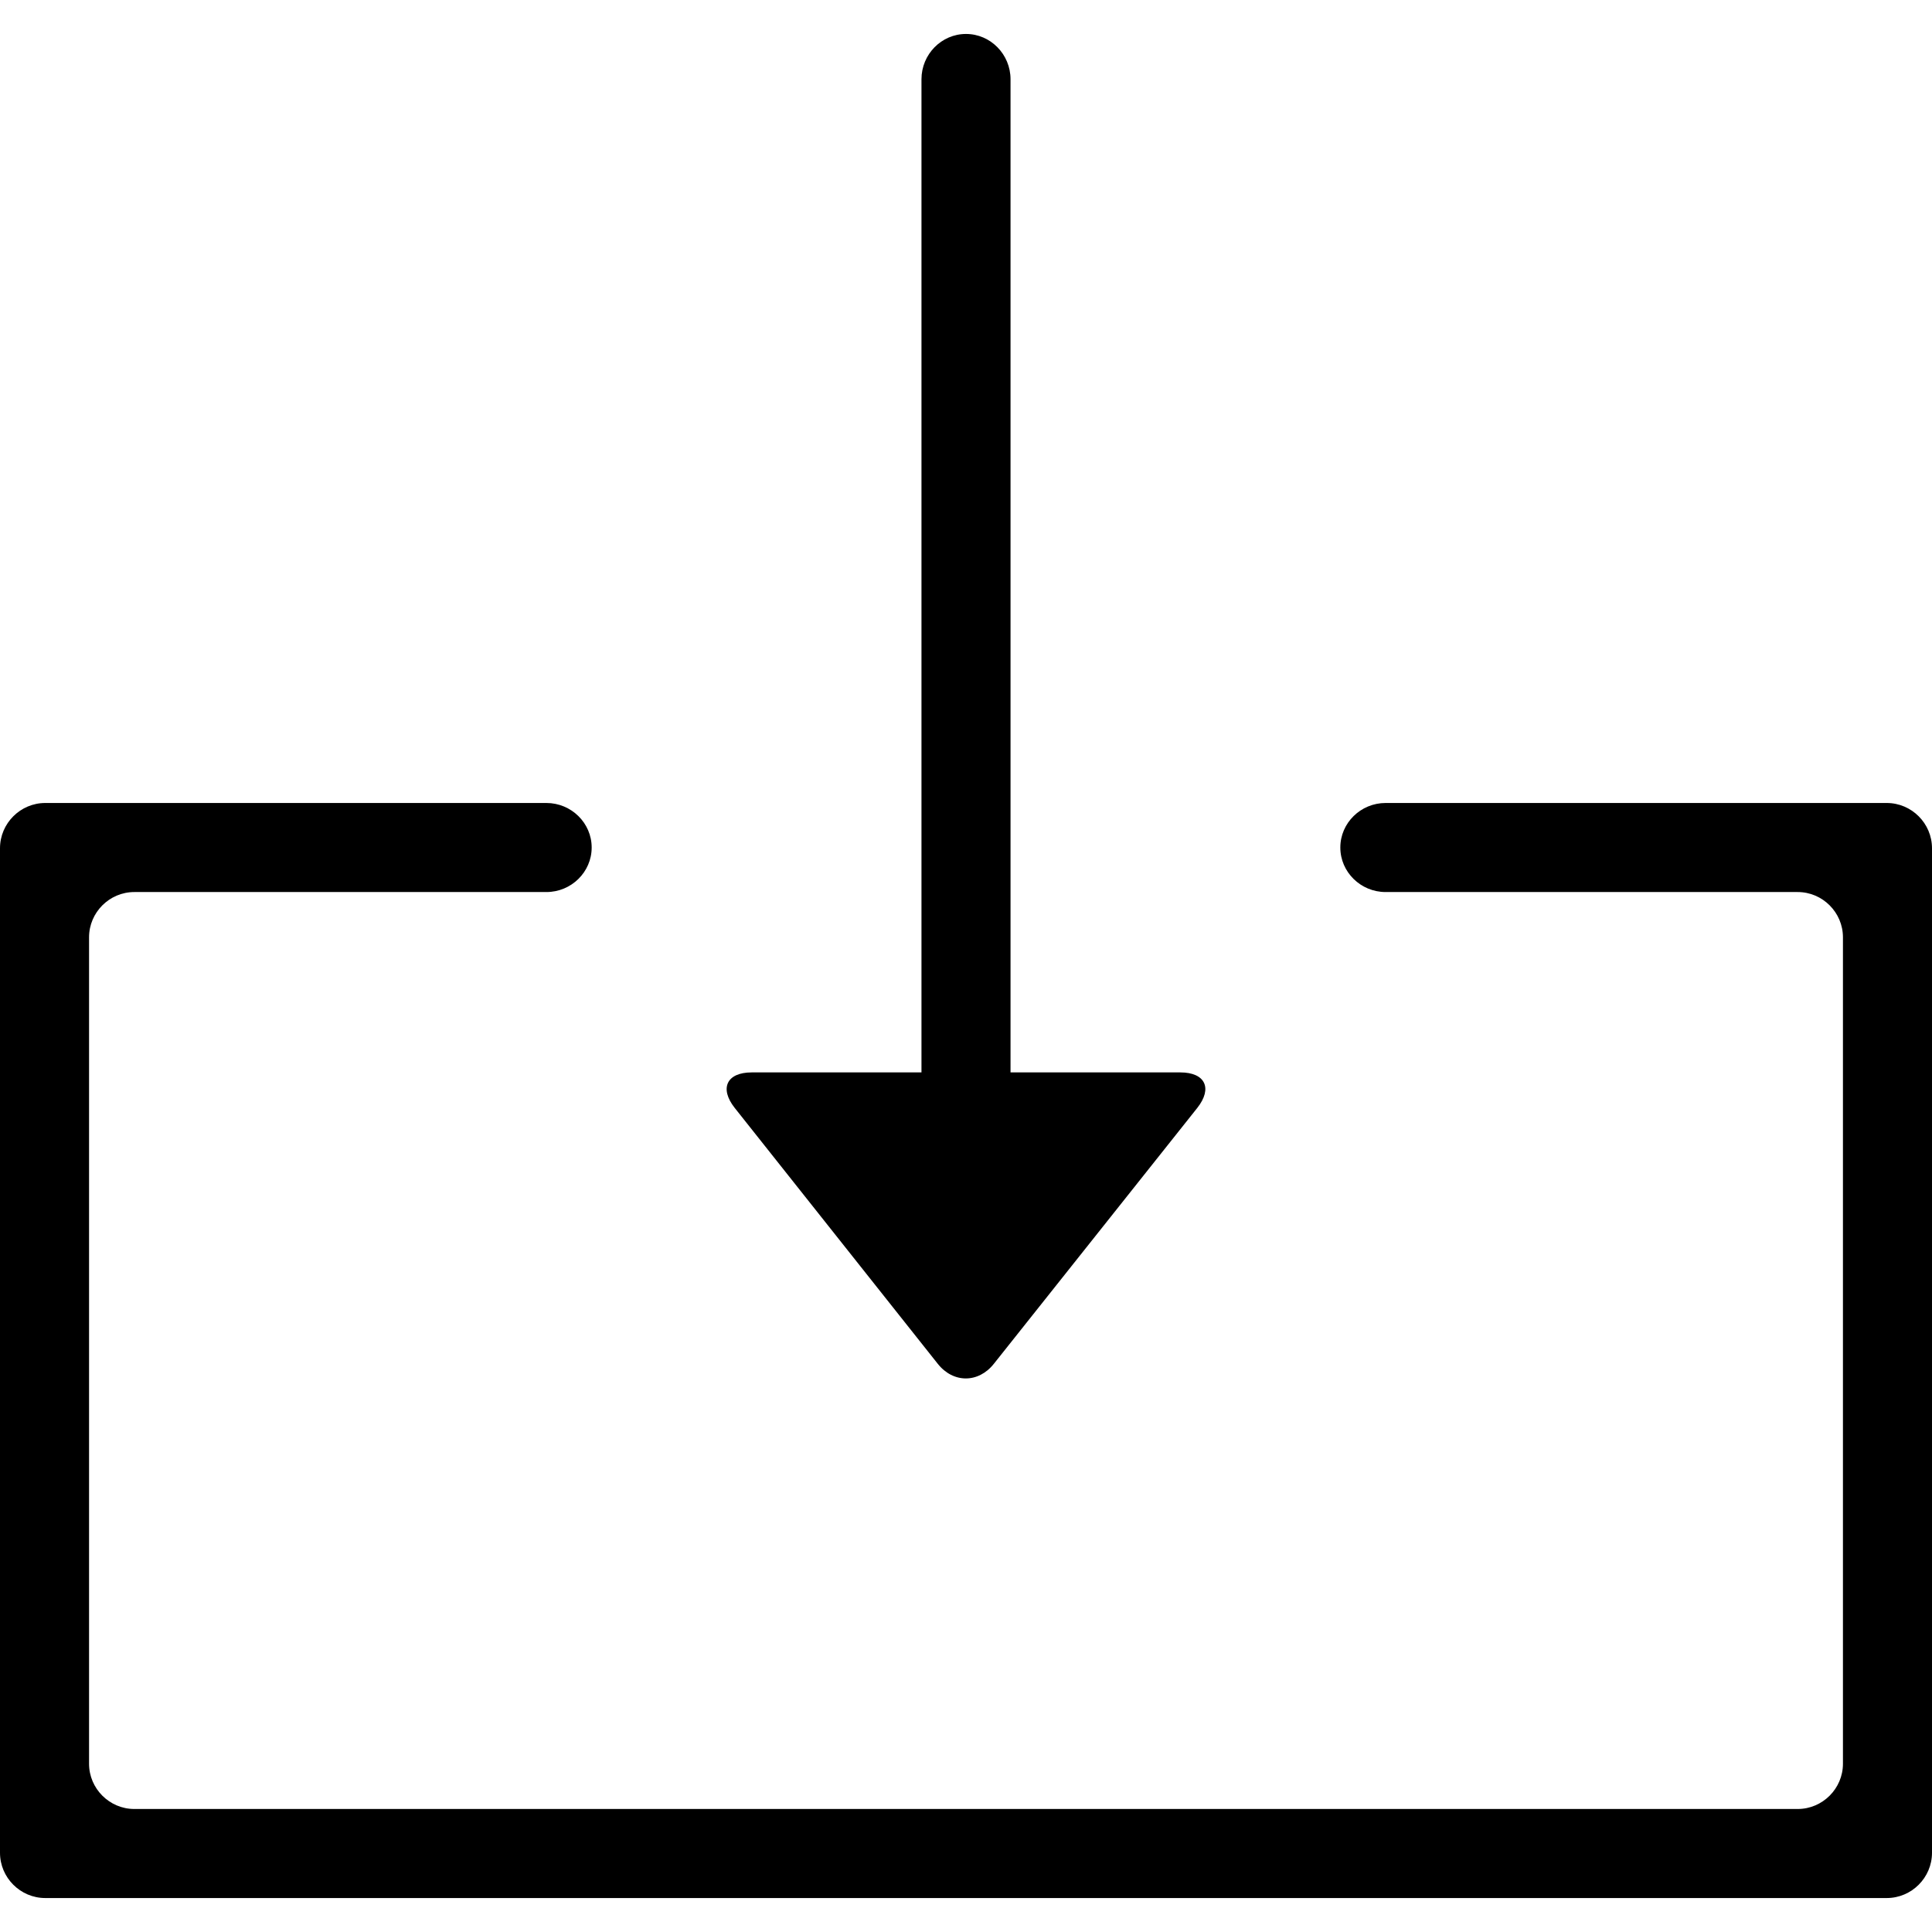 <?xml version="1.0" encoding="utf-8"?>
<!-- Generator: Adobe Illustrator 21.1.0, SVG Export Plug-In . SVG Version: 6.00 Build 0)  -->
<svg version="1.1" id="レイヤー_1" xmlns="http://www.w3.org/2000/svg" xmlns:xlink="http://www.w3.org/1999/xlink" x="0px"
	 y="0px" viewBox="0 0 512 512" style="enable-background:new 0 0 512 512;" xml:space="preserve">
<g>
	<path d="M500,212.8H367.2c-6.6,0-12,5.3-12,11.8c0,6.5,5.4,11.8,12,11.8h109.2c6.6,0,12,5.4,12,12v219c0,6.6-5.4,12-12,12H35.6
		c-6.6,0-12-5.4-12-12v-219c0-6.6,5.4-12,12-12h109.2c6.6,0,12-5.3,12-11.8c0-6.5-5.4-11.8-12-11.8H12c-6.6,0-12,5.4-12,12V491
		c0,6.6,5.4,12,12,12h488c6.6,0,12-5.4,12-12V224.8C512,218.2,506.6,212.8,500,212.8z"/>
	<path d="M248.5,361.4c4.1,5.2,10.8,5.2,14.9,0l53.9-67.8c4.1-5.2,2.1-9.4-4.5-9.4h-45V21c0-6.6-5.3-12-11.8-12s-11.8,5.4-11.8,12
		v263.2h-45c-6.6,0-8.6,4.2-4.5,9.4L248.5,361.4z"/>
</g>
</svg>
